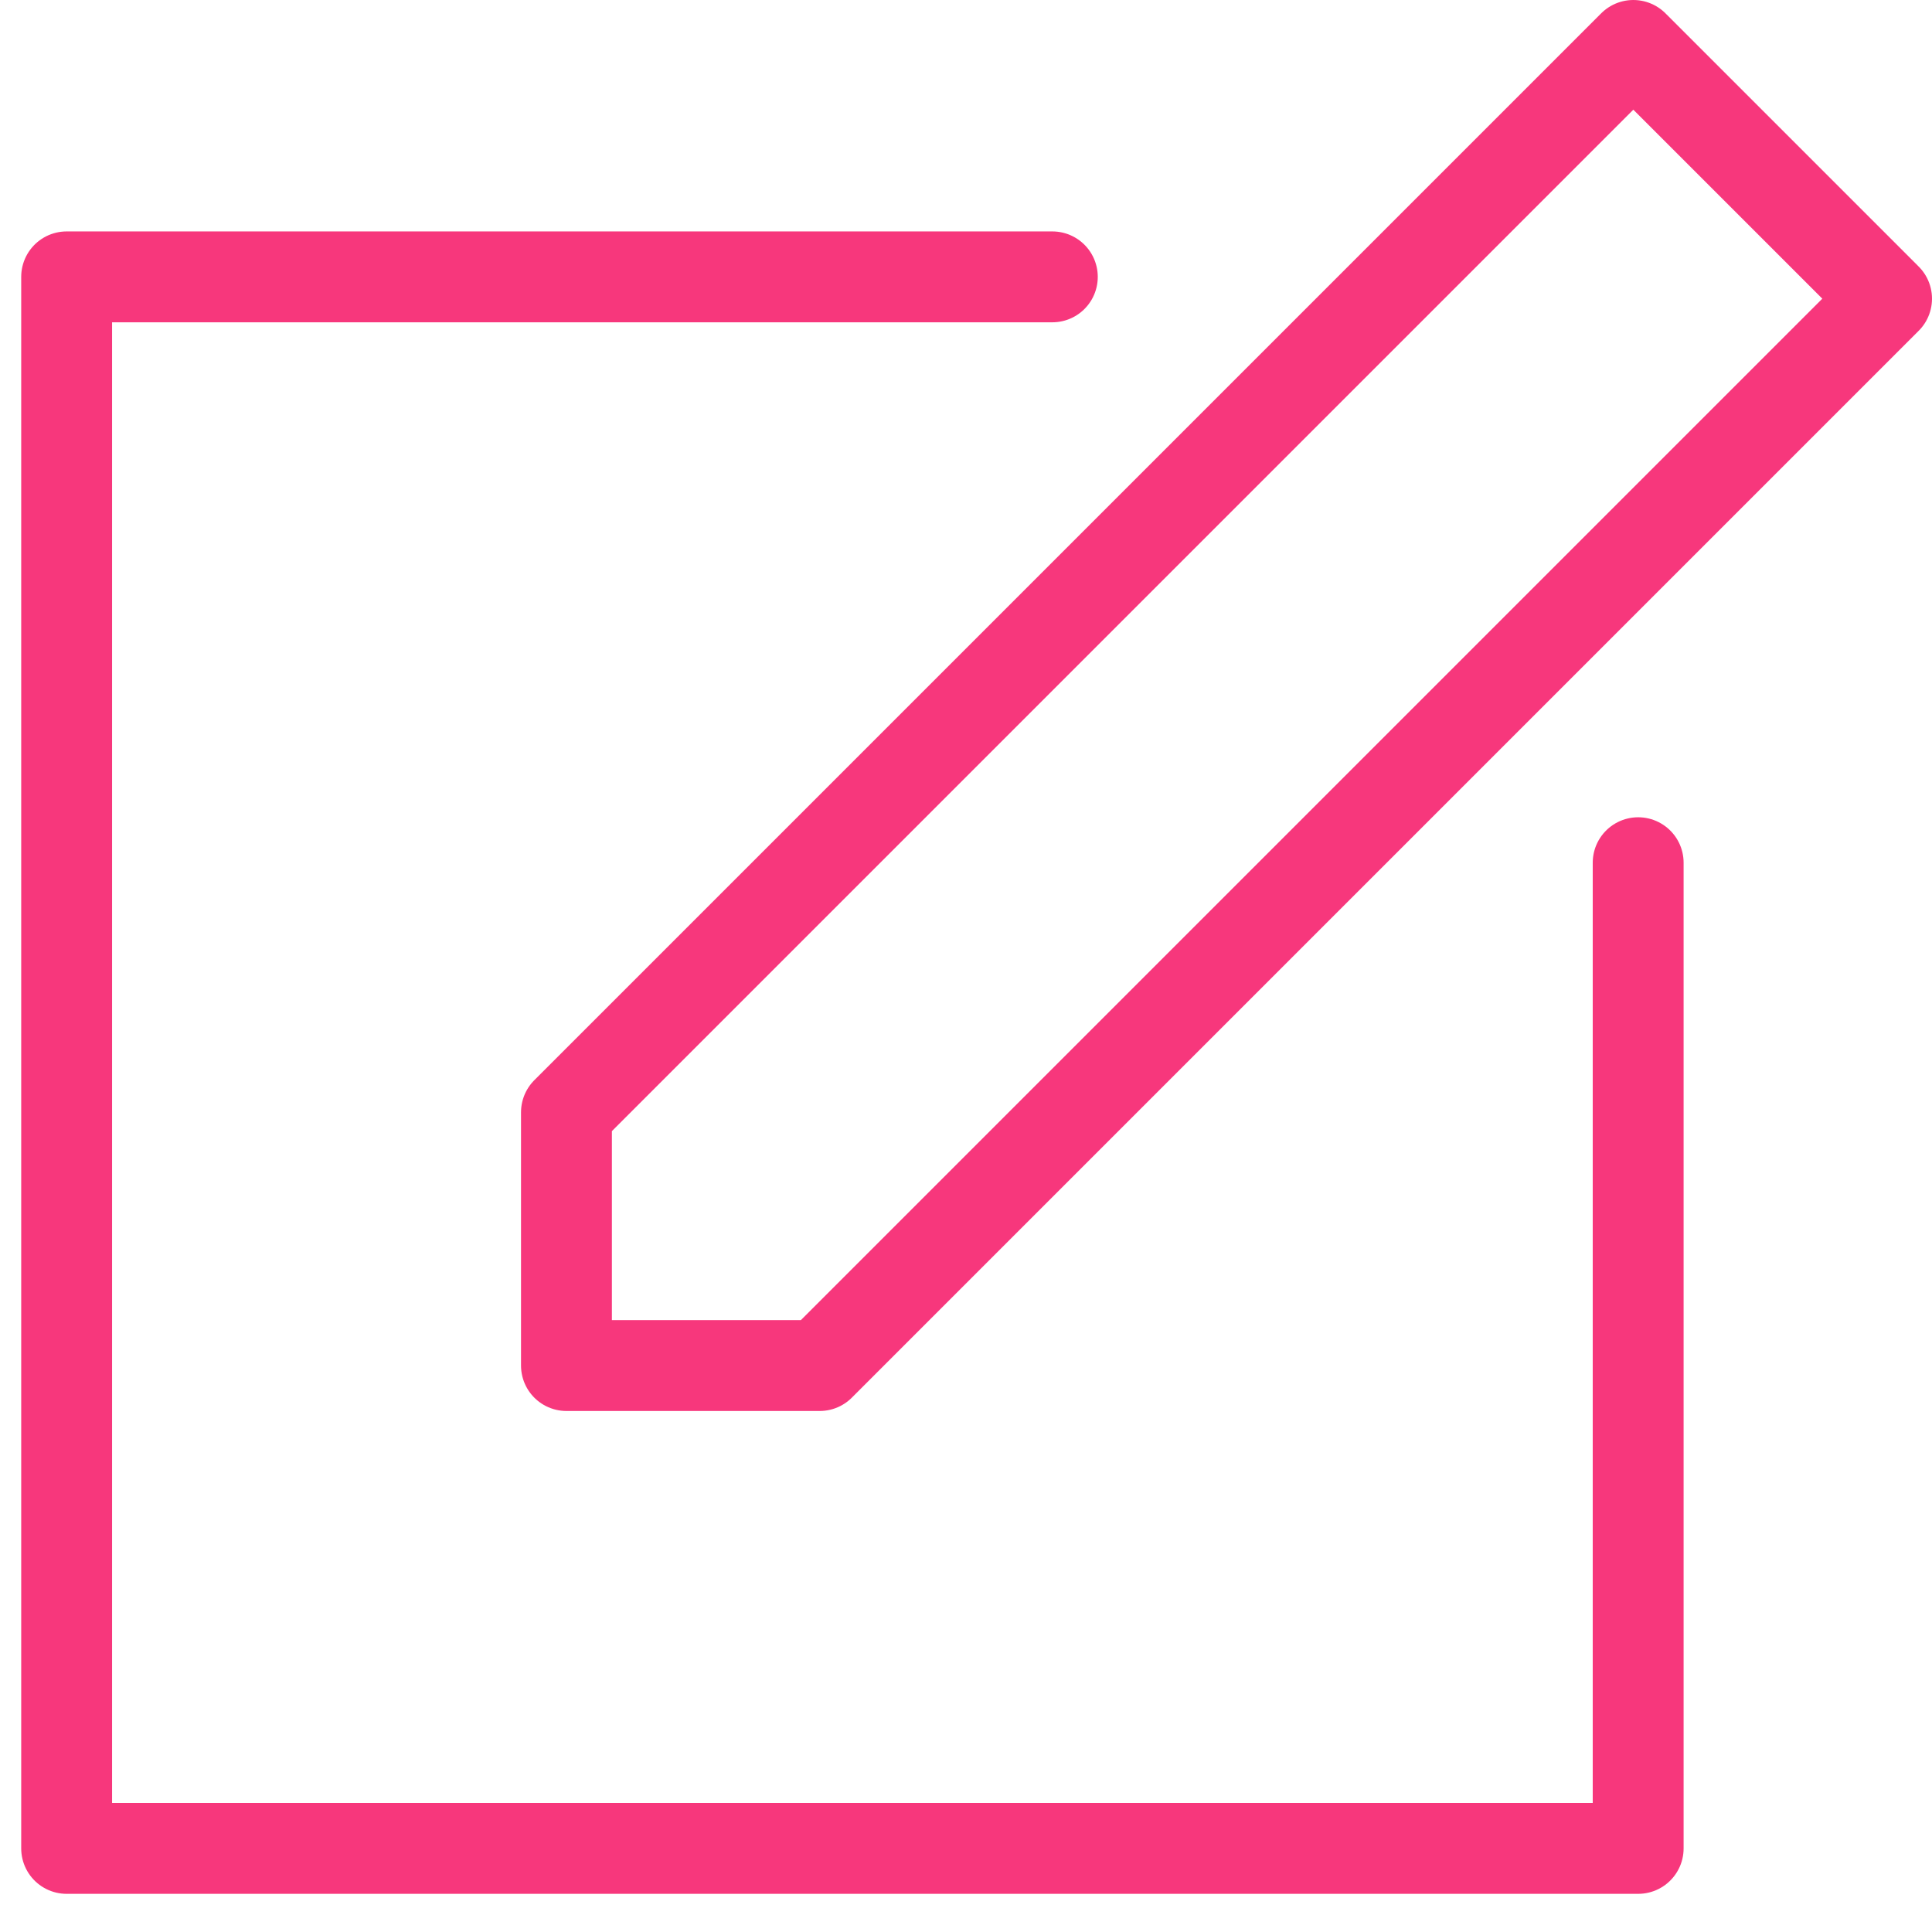 <?xml version="1.0" encoding="UTF-8"?>
<svg id="Ebene_2" data-name="Ebene 2" xmlns="http://www.w3.org/2000/svg" viewBox="0 0 318.9 316.1">
  <defs>
    <style>
      .cls-1, .cls-2 {
        fill: none;
      }

      .cls-2 {
        stroke: #f7377c;
        stroke-linecap: round;
        stroke-linejoin: round;
        stroke-width: 15px;
      }
    </style>
  </defs>
  <g id="Capa_1" data-name="Capa 1">
    <g>
      <rect class="cls-1" y="34.7" width="281.4" height="281.4"/>
      <g id="g1504">
        <path id="path1506" class="cls-2" d="M269.6,7.5L93.5,183.6v41.8h41.8L311.4,49.3l-41.8-41.8Z"/>
      </g>
      <g id="g1508">
        <path id="path1510" class="cls-2" d="M270.4,142.4v162.7H11V45.7h162.7"/>
      </g>
    </g>
  </g>
</svg>